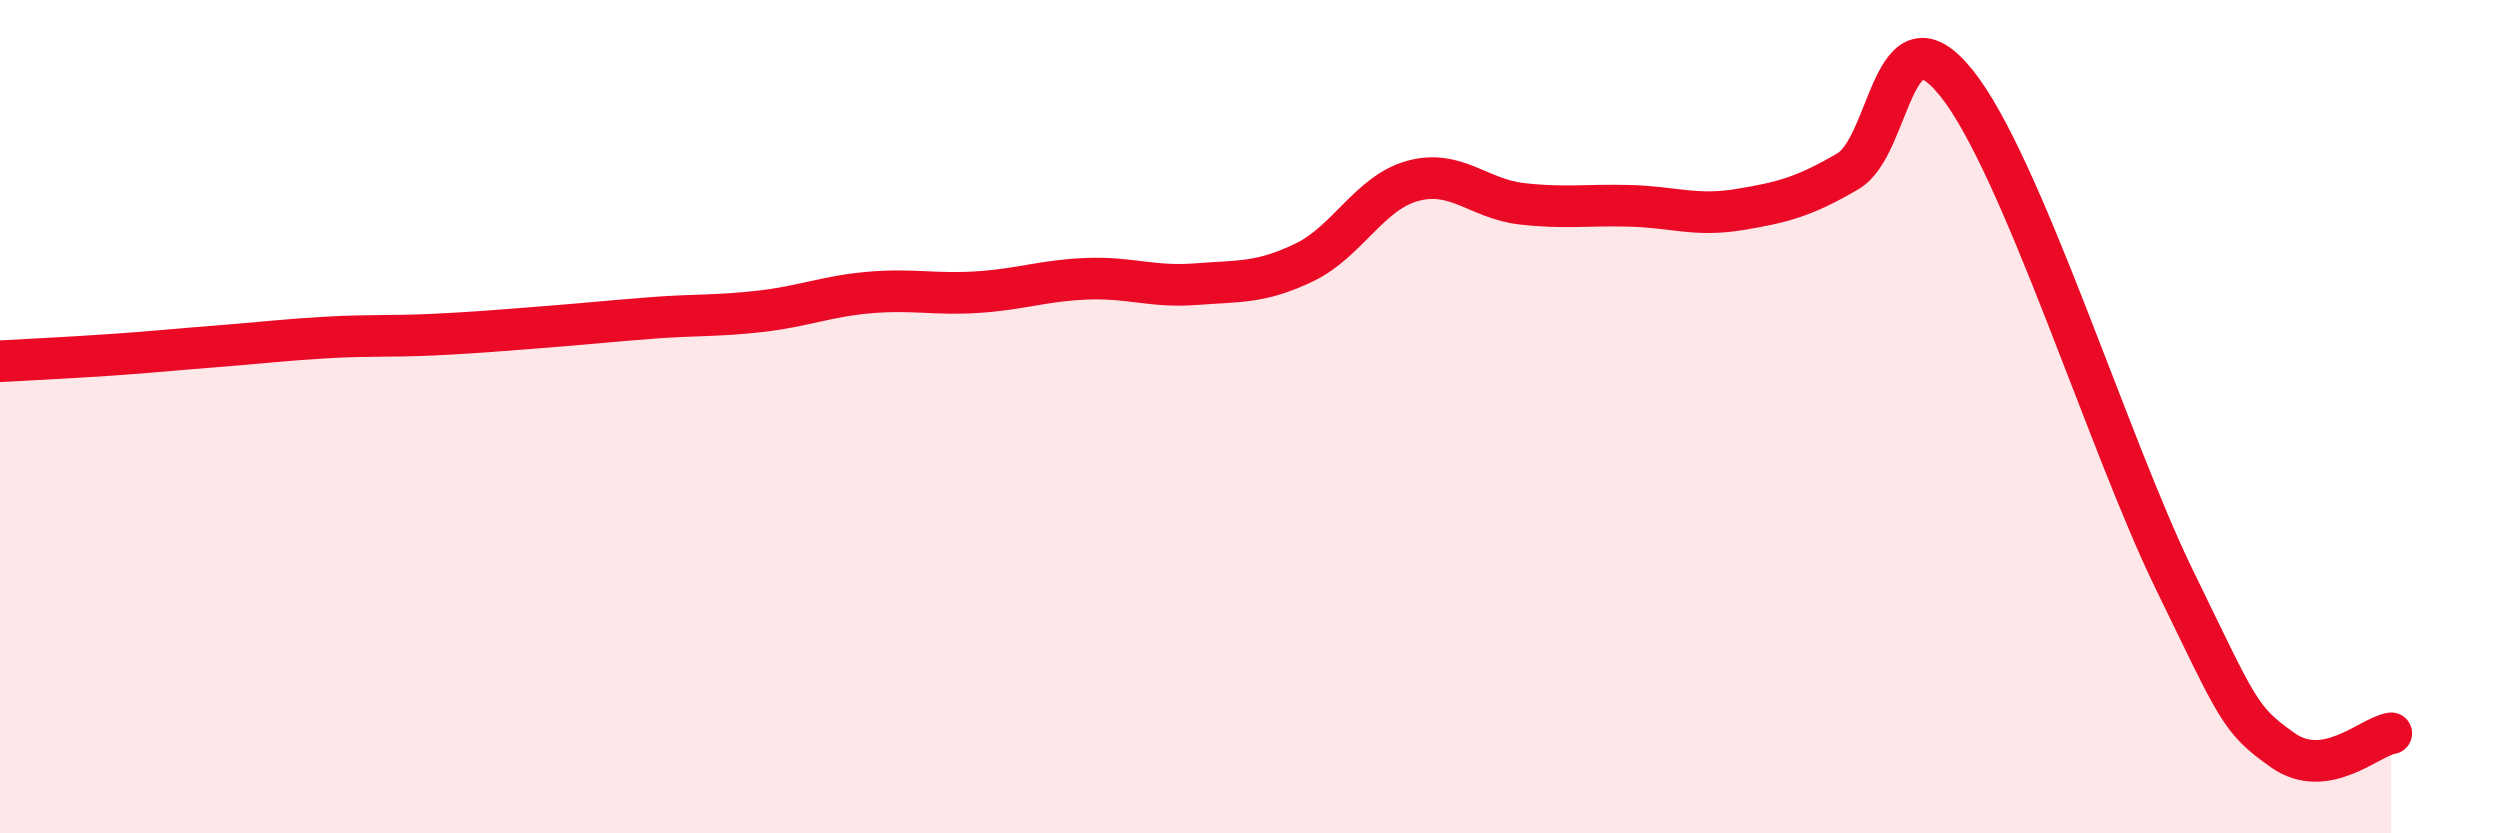 
    <svg width="60" height="20" viewBox="0 0 60 20" xmlns="http://www.w3.org/2000/svg">
      <path
        d="M 0,8.67 C 0.52,8.64 1.57,8.59 2.61,8.52 C 3.65,8.45 4.18,8.39 5.22,8.31 C 6.26,8.23 6.79,8.16 7.83,8.1 C 8.87,8.04 9.39,8.08 10.43,8.03 C 11.47,7.98 12,7.93 13.04,7.85 C 14.08,7.77 14.61,7.71 15.65,7.63 C 16.69,7.55 17.22,7.59 18.26,7.47 C 19.3,7.35 19.83,7.11 20.87,7.02 C 21.91,6.93 22.44,7.08 23.48,7.01 C 24.52,6.94 25.05,6.73 26.09,6.69 C 27.13,6.65 27.66,6.9 28.7,6.82 C 29.74,6.74 30.26,6.8 31.3,6.3 C 32.34,5.8 32.87,4.62 33.91,4.34 C 34.95,4.06 35.48,4.77 36.52,4.89 C 37.56,5.01 38.09,4.91 39.13,4.94 C 40.17,4.97 40.7,5.2 41.74,5.03 C 42.78,4.86 43.31,4.72 44.35,4.11 C 45.39,3.5 45.4,0.05 46.96,2 C 48.52,3.95 50.61,10.68 52.17,13.88 C 53.73,17.08 53.74,17.26 54.78,18 C 55.82,18.74 56.87,17.68 57.39,17.6L57.39 20L0 20Z"
        fill="#EB0A25"
        opacity="0.1"
        stroke-linecap="round"
        stroke-linejoin="round"
      />
      <path
        d="M 0,8.67 C 0.52,8.64 1.57,8.59 2.61,8.52 C 3.65,8.45 4.18,8.39 5.22,8.31 C 6.26,8.23 6.79,8.16 7.83,8.1 C 8.87,8.04 9.39,8.08 10.43,8.03 C 11.47,7.98 12,7.93 13.04,7.85 C 14.08,7.77 14.61,7.71 15.65,7.63 C 16.69,7.55 17.22,7.59 18.26,7.47 C 19.3,7.35 19.83,7.11 20.87,7.02 C 21.91,6.93 22.44,7.08 23.48,7.01 C 24.52,6.94 25.05,6.73 26.09,6.69 C 27.13,6.65 27.66,6.9 28.7,6.82 C 29.74,6.74 30.26,6.8 31.3,6.3 C 32.34,5.8 32.87,4.62 33.91,4.34 C 34.95,4.06 35.48,4.77 36.52,4.89 C 37.56,5.01 38.09,4.91 39.13,4.94 C 40.17,4.97 40.7,5.2 41.74,5.03 C 42.78,4.86 43.31,4.72 44.35,4.11 C 45.39,3.5 45.4,0.05 46.96,2 C 48.52,3.95 50.61,10.68 52.17,13.88 C 53.73,17.08 53.74,17.26 54.78,18 C 55.82,18.74 56.87,17.68 57.39,17.6"
        stroke="#EB0A25"
        stroke-width="1"
        fill="none"
        stroke-linecap="round"
        stroke-linejoin="round"
      />
    </svg>
  